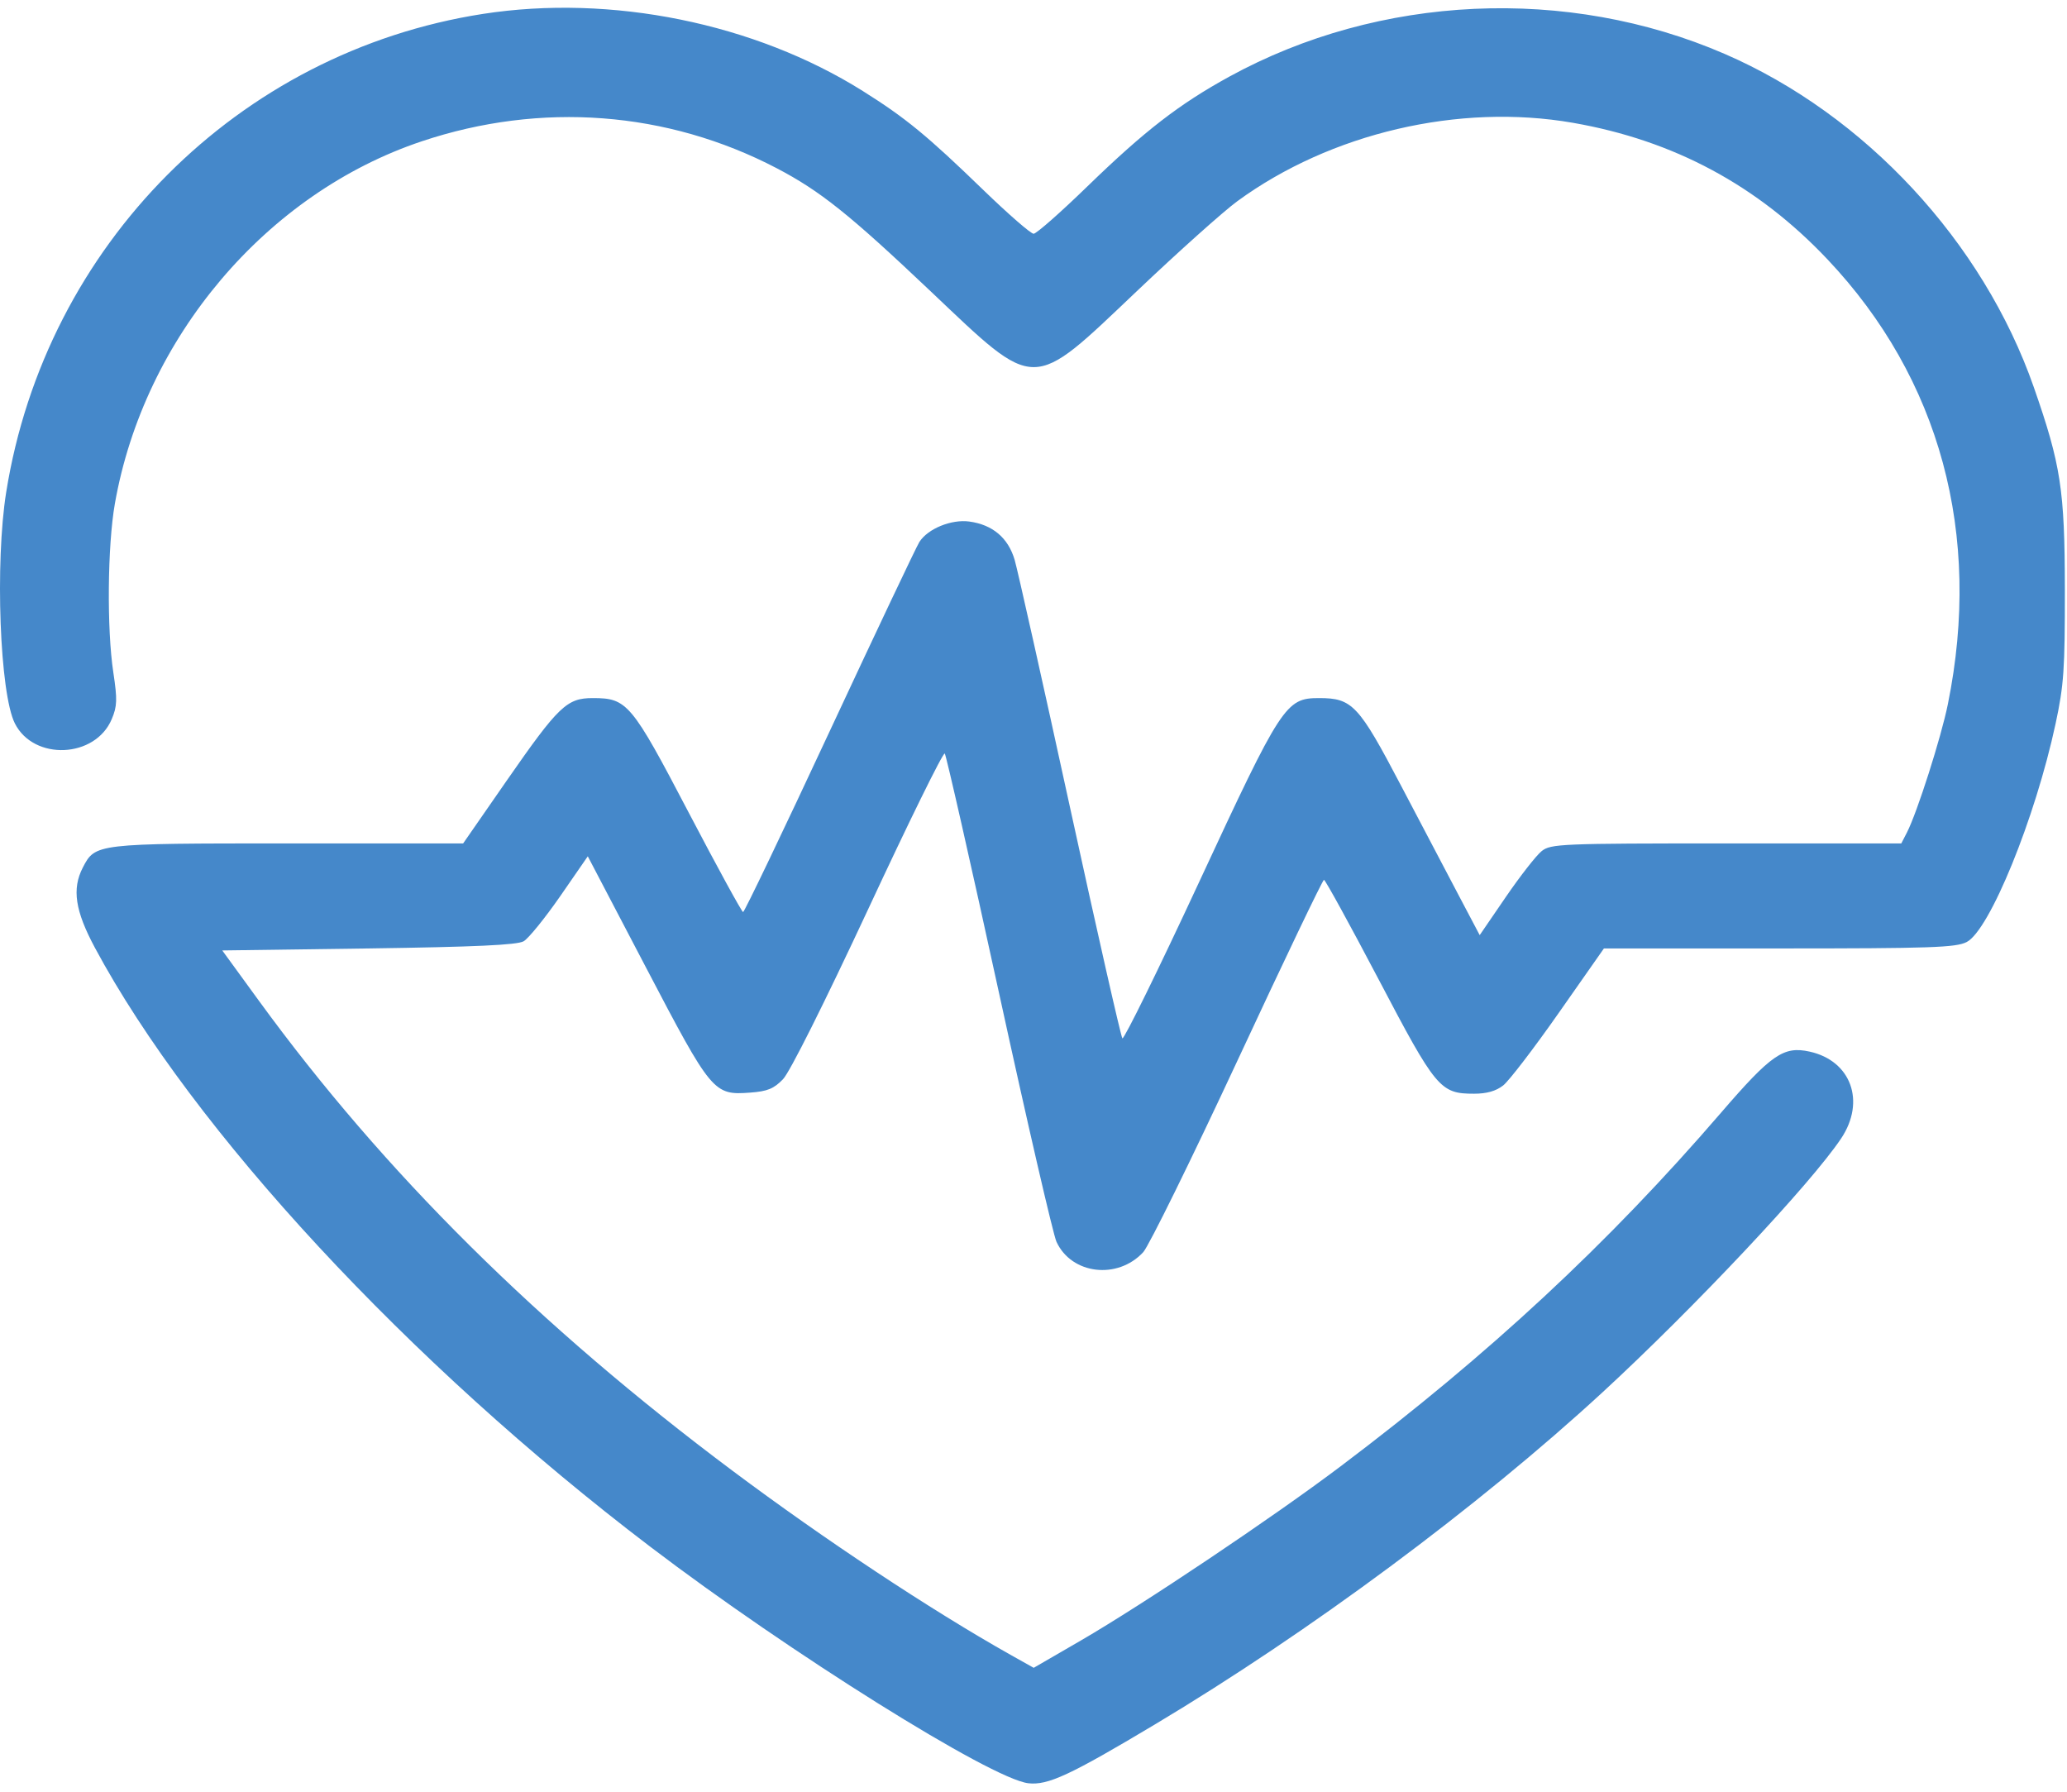 <svg width="30" height="26" viewBox="0 0 30 26" fill="none" xmlns="http://www.w3.org/2000/svg">
<path d="M7.008 0.202C8.869 -0.087 10.954 0.336 12.523 1.321C13.147 1.713 13.455 1.966 14.275 2.76C14.634 3.107 14.961 3.392 15.002 3.392C15.044 3.39 15.396 3.08 15.785 2.702C16.613 1.899 17.113 1.512 17.842 1.112C20.021 -0.082 22.747 -0.207 25.031 0.782C27.072 1.666 28.78 3.508 29.518 5.618C29.911 6.745 29.967 7.106 29.969 8.548C29.97 9.713 29.955 9.94 29.834 10.503C29.539 11.876 28.878 13.497 28.544 13.67C28.388 13.75 28.024 13.763 25.822 13.763H23.279L22.625 14.696C22.265 15.21 21.902 15.684 21.817 15.751C21.712 15.833 21.578 15.871 21.394 15.871C20.902 15.871 20.842 15.799 20.008 14.21C19.594 13.423 19.24 12.777 19.216 12.767C19.197 12.767 18.632 13.947 17.961 15.389C17.29 16.83 16.674 18.081 16.593 18.17C16.221 18.573 15.553 18.494 15.334 18.021C15.286 17.919 14.91 16.292 14.499 14.407C14.088 12.522 13.733 10.959 13.712 10.934C13.685 10.92 13.188 11.931 12.602 13.19C11.96 14.566 11.463 15.559 11.364 15.661C11.232 15.798 11.138 15.837 10.888 15.855C10.357 15.895 10.329 15.861 9.376 14.04L8.531 12.426L8.13 13.006C7.909 13.324 7.671 13.618 7.6 13.659C7.506 13.713 6.896 13.741 5.348 13.763L3.226 13.792L3.759 14.524C5.569 17.009 7.818 19.239 10.635 21.345C11.972 22.344 13.498 23.355 14.664 24.012L15.003 24.202L15.69 23.804C16.604 23.273 18.473 22.02 19.456 21.279C21.612 19.654 23.341 18.047 24.975 16.151C25.709 15.299 25.887 15.177 26.264 15.26C26.866 15.392 27.081 15.983 26.722 16.52C26.284 17.176 24.594 18.973 23.262 20.201C21.458 21.863 19.012 23.679 16.758 25.026C15.53 25.76 15.208 25.91 14.924 25.877C14.385 25.813 11.46 23.984 9.434 22.442C5.932 19.779 2.798 16.399 1.377 13.752C1.09 13.217 1.042 12.899 1.202 12.589C1.383 12.24 1.388 12.239 4.179 12.239H6.722L7.354 11.328C8.108 10.243 8.227 10.13 8.604 10.13C9.103 10.13 9.164 10.202 9.997 11.794C10.411 12.584 10.765 13.231 10.785 13.235C10.804 13.235 11.369 12.055 12.041 10.613C12.713 9.172 13.299 7.935 13.344 7.864C13.467 7.672 13.807 7.533 14.068 7.568C14.407 7.614 14.633 7.805 14.727 8.126C14.771 8.28 15.133 9.893 15.529 11.712C15.926 13.533 16.269 15.043 16.29 15.068C16.316 15.082 16.813 14.071 17.398 12.812C18.601 10.221 18.661 10.13 19.145 10.13C19.627 10.13 19.72 10.23 20.332 11.396C20.634 11.973 21.015 12.697 21.179 13.007L21.476 13.57L21.856 13.015C22.065 12.71 22.299 12.411 22.376 12.35C22.508 12.245 22.658 12.239 25.056 12.239H27.595L27.678 12.078C27.825 11.791 28.174 10.699 28.271 10.218C28.771 7.755 28.158 5.492 26.524 3.764C25.509 2.69 24.293 2.037 22.829 1.782C21.177 1.494 19.311 1.931 17.958 2.92C17.757 3.067 17.102 3.653 16.501 4.224C14.951 5.695 15.057 5.695 13.505 4.225C12.326 3.108 11.905 2.772 11.273 2.441C9.684 1.611 7.852 1.472 6.123 2.05C3.866 2.804 2.09 4.9 1.667 7.31C1.56 7.919 1.549 9.13 1.645 9.759C1.704 10.151 1.701 10.248 1.622 10.435C1.384 11.003 0.491 11.043 0.216 10.498C-0.003 10.066 -0.074 8.167 0.09 7.142C0.663 3.557 3.456 0.754 7.008 0.202Z" fill="#4588CA"/>
</svg>
